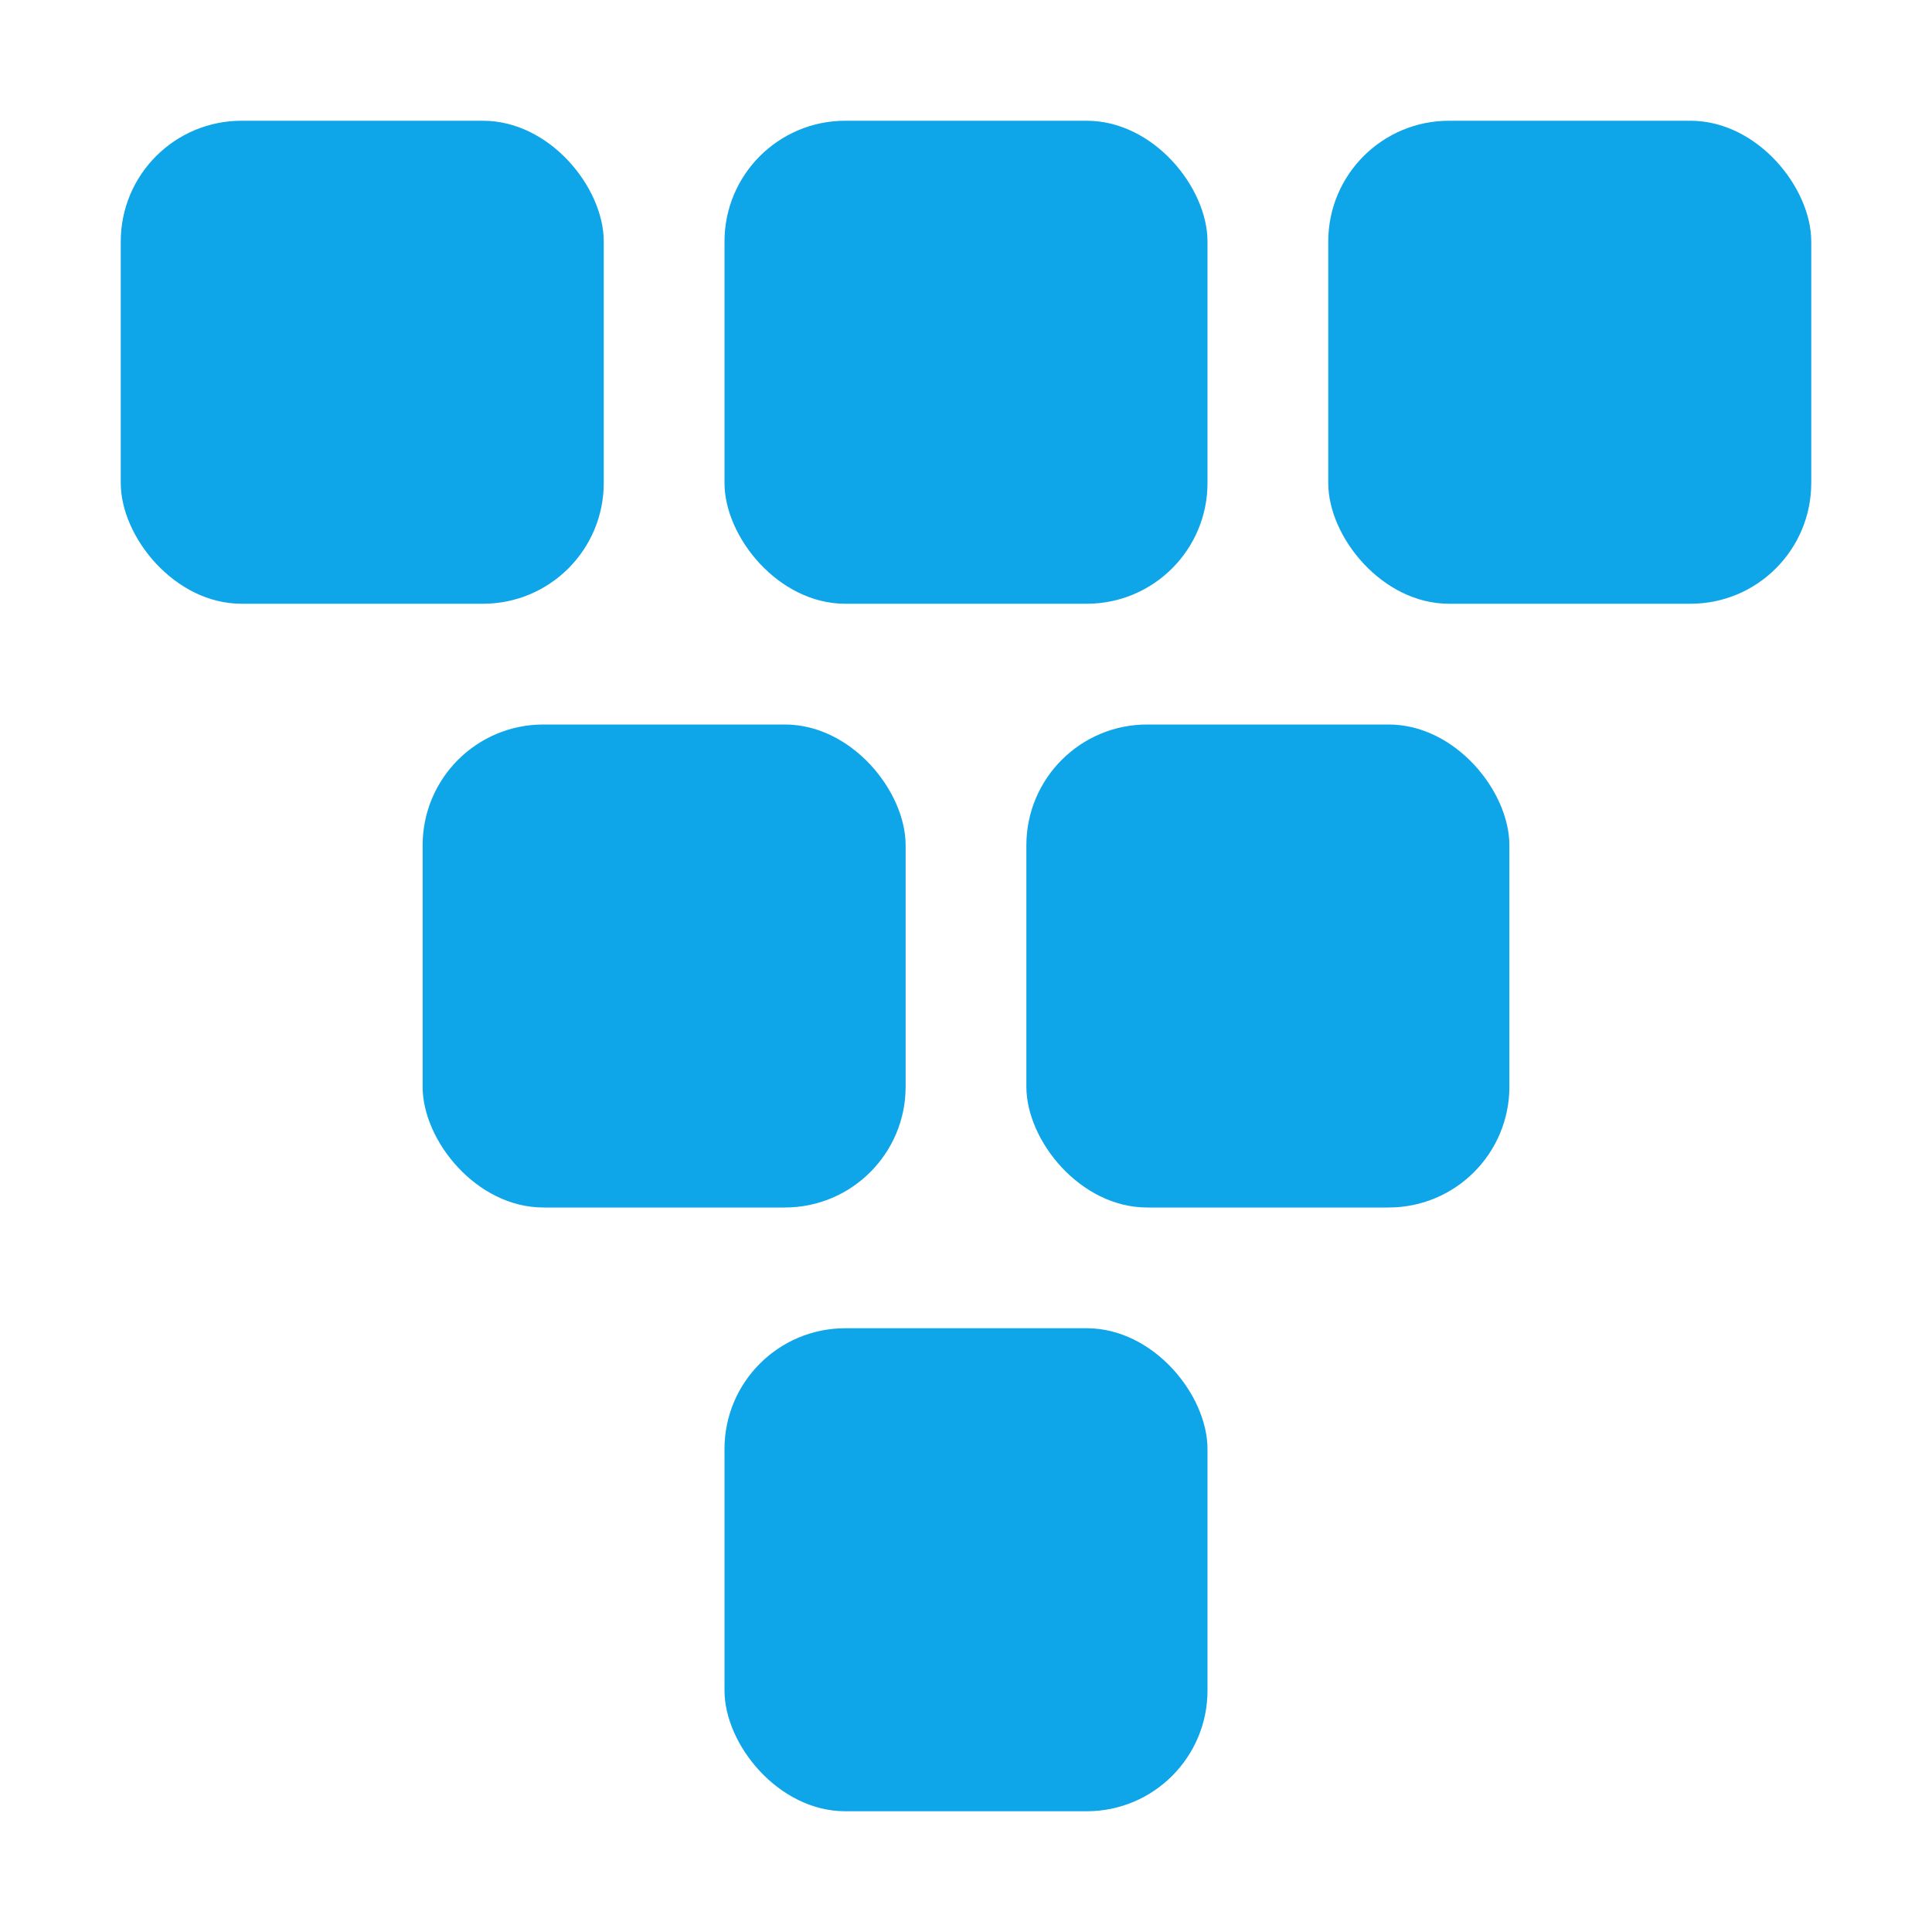 <svg xmlns="http://www.w3.org/2000/svg" width="64" height="64" viewBox="0 0 64 64" fill="none">
  <!-- Core HR & Directory: Stacked tiles forming a stable base representing employee records -->
  <!-- Color: Sky Blue #0EA5E9 -->

  <!-- Top row - 3 tiles -->
  <rect x="4" y="4" width="16" height="16" rx="4" fill="#0EA5E9"/>
  <rect x="24" y="4" width="16" height="16" rx="4" fill="#0EA5E9"/>
  <rect x="44" y="4" width="16" height="16" rx="4" fill="#0EA5E9"/>

  <!-- Middle row - 2 tiles (centered) -->
  <rect x="14" y="24" width="16" height="16" rx="4" fill="#0EA5E9"/>
  <rect x="34" y="24" width="16" height="16" rx="4" fill="#0EA5E9"/>

  <!-- Bottom row - 1 tile (centered, forms pyramid/stable base) -->
  <rect x="24" y="44" width="16" height="16" rx="4" fill="#0EA5E9"/>
</svg>

